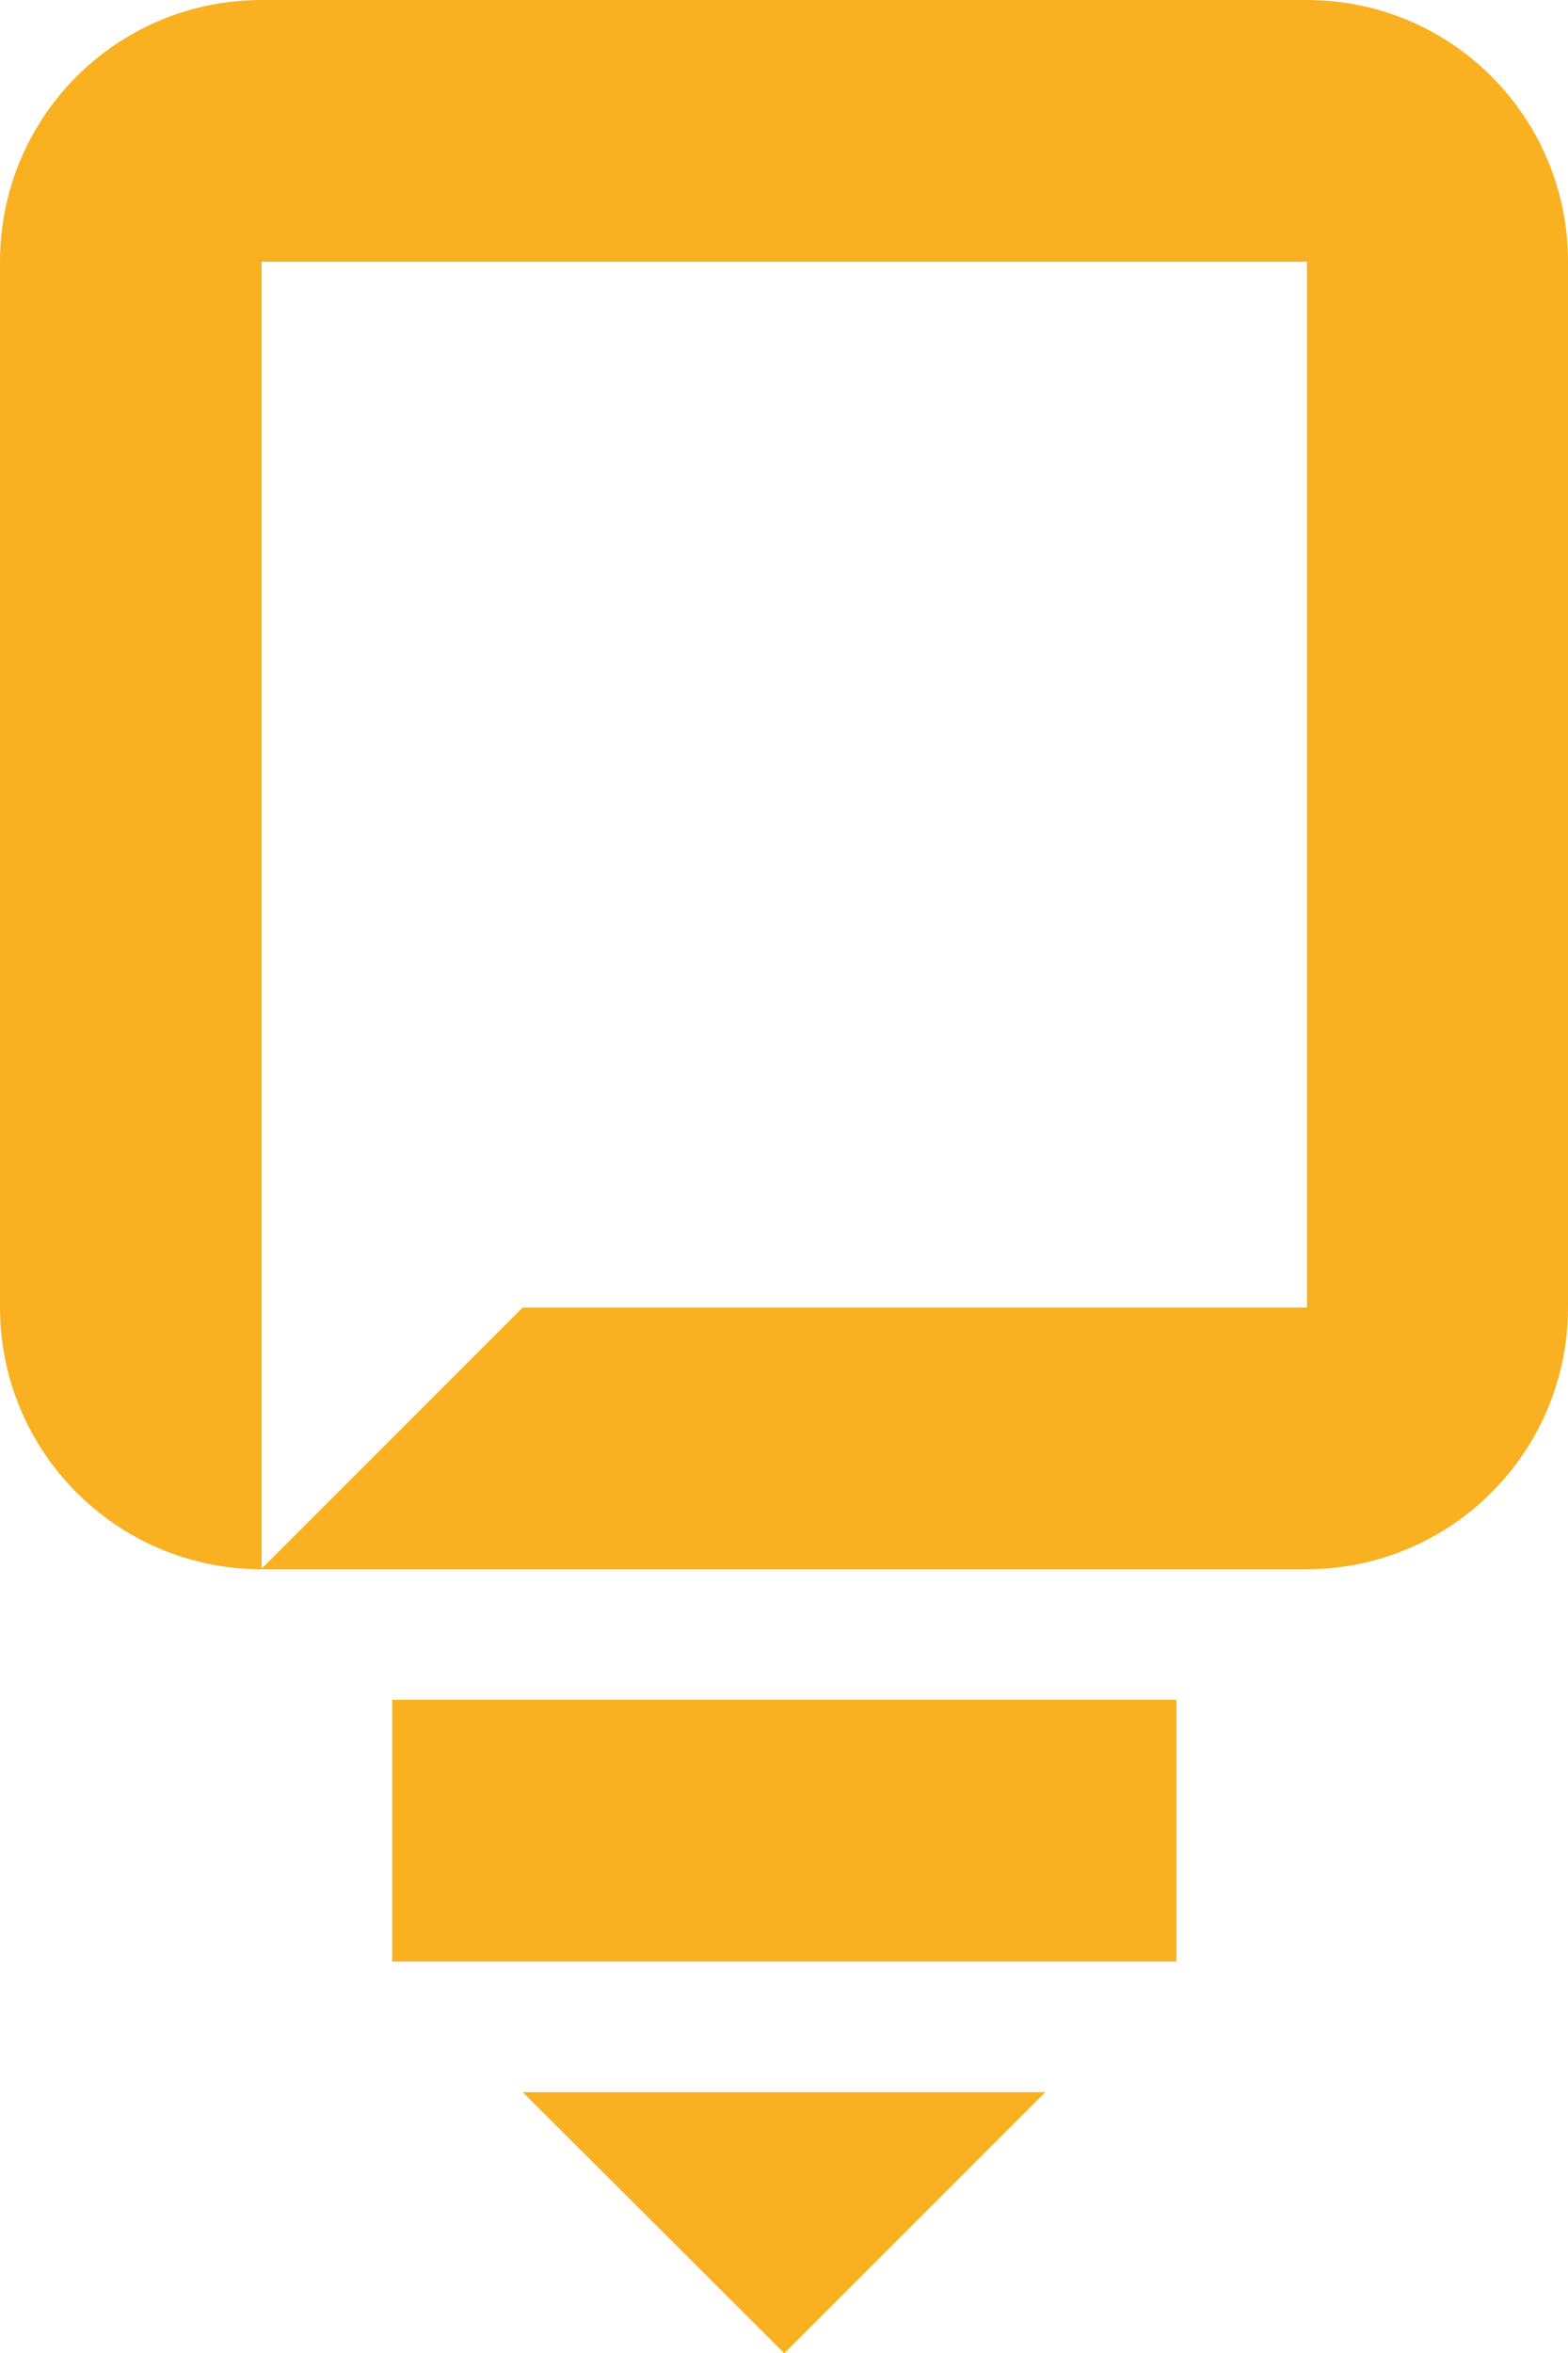 <?xml version="1.0" encoding="utf-8"?>
<!-- Generator: Adobe Illustrator 24.2.2, SVG Export Plug-In . SVG Version: 6.00 Build 0)  -->
<svg version="1.1" id="Layer_1" xmlns="http://www.w3.org/2000/svg" xmlns:xlink="http://www.w3.org/1999/xlink" x="0px" y="0px"
	 viewBox="0 0 26.31 39.47" style="enable-background:new 0 0 26.31 39.47;" xml:space="preserve">
<style type="text/css">
	.st0{fill:#F9B121;}
</style>
<g>
	<g>
		<rect x="6.58" y="28.51" class="st0" width="13.16" height="4.39"/>
	</g>
	<g>
		<polygon class="st0" points="8.77,35.09 17.54,35.09 13.16,39.47 		"/>
	</g>
	<path class="st0" d="M21.93,0H4.39C1.96,0,0,1.96,0,4.39v17.54c0,2.42,1.96,4.39,4.39,4.39h0v-4.39V4.39h17.54v17.54H8.77
		l-4.39,4.39h17.54c2.42,0,4.39-1.96,4.39-4.39V4.39C26.31,1.96,24.35,0,21.93,0z"/>
</g>
</svg>
